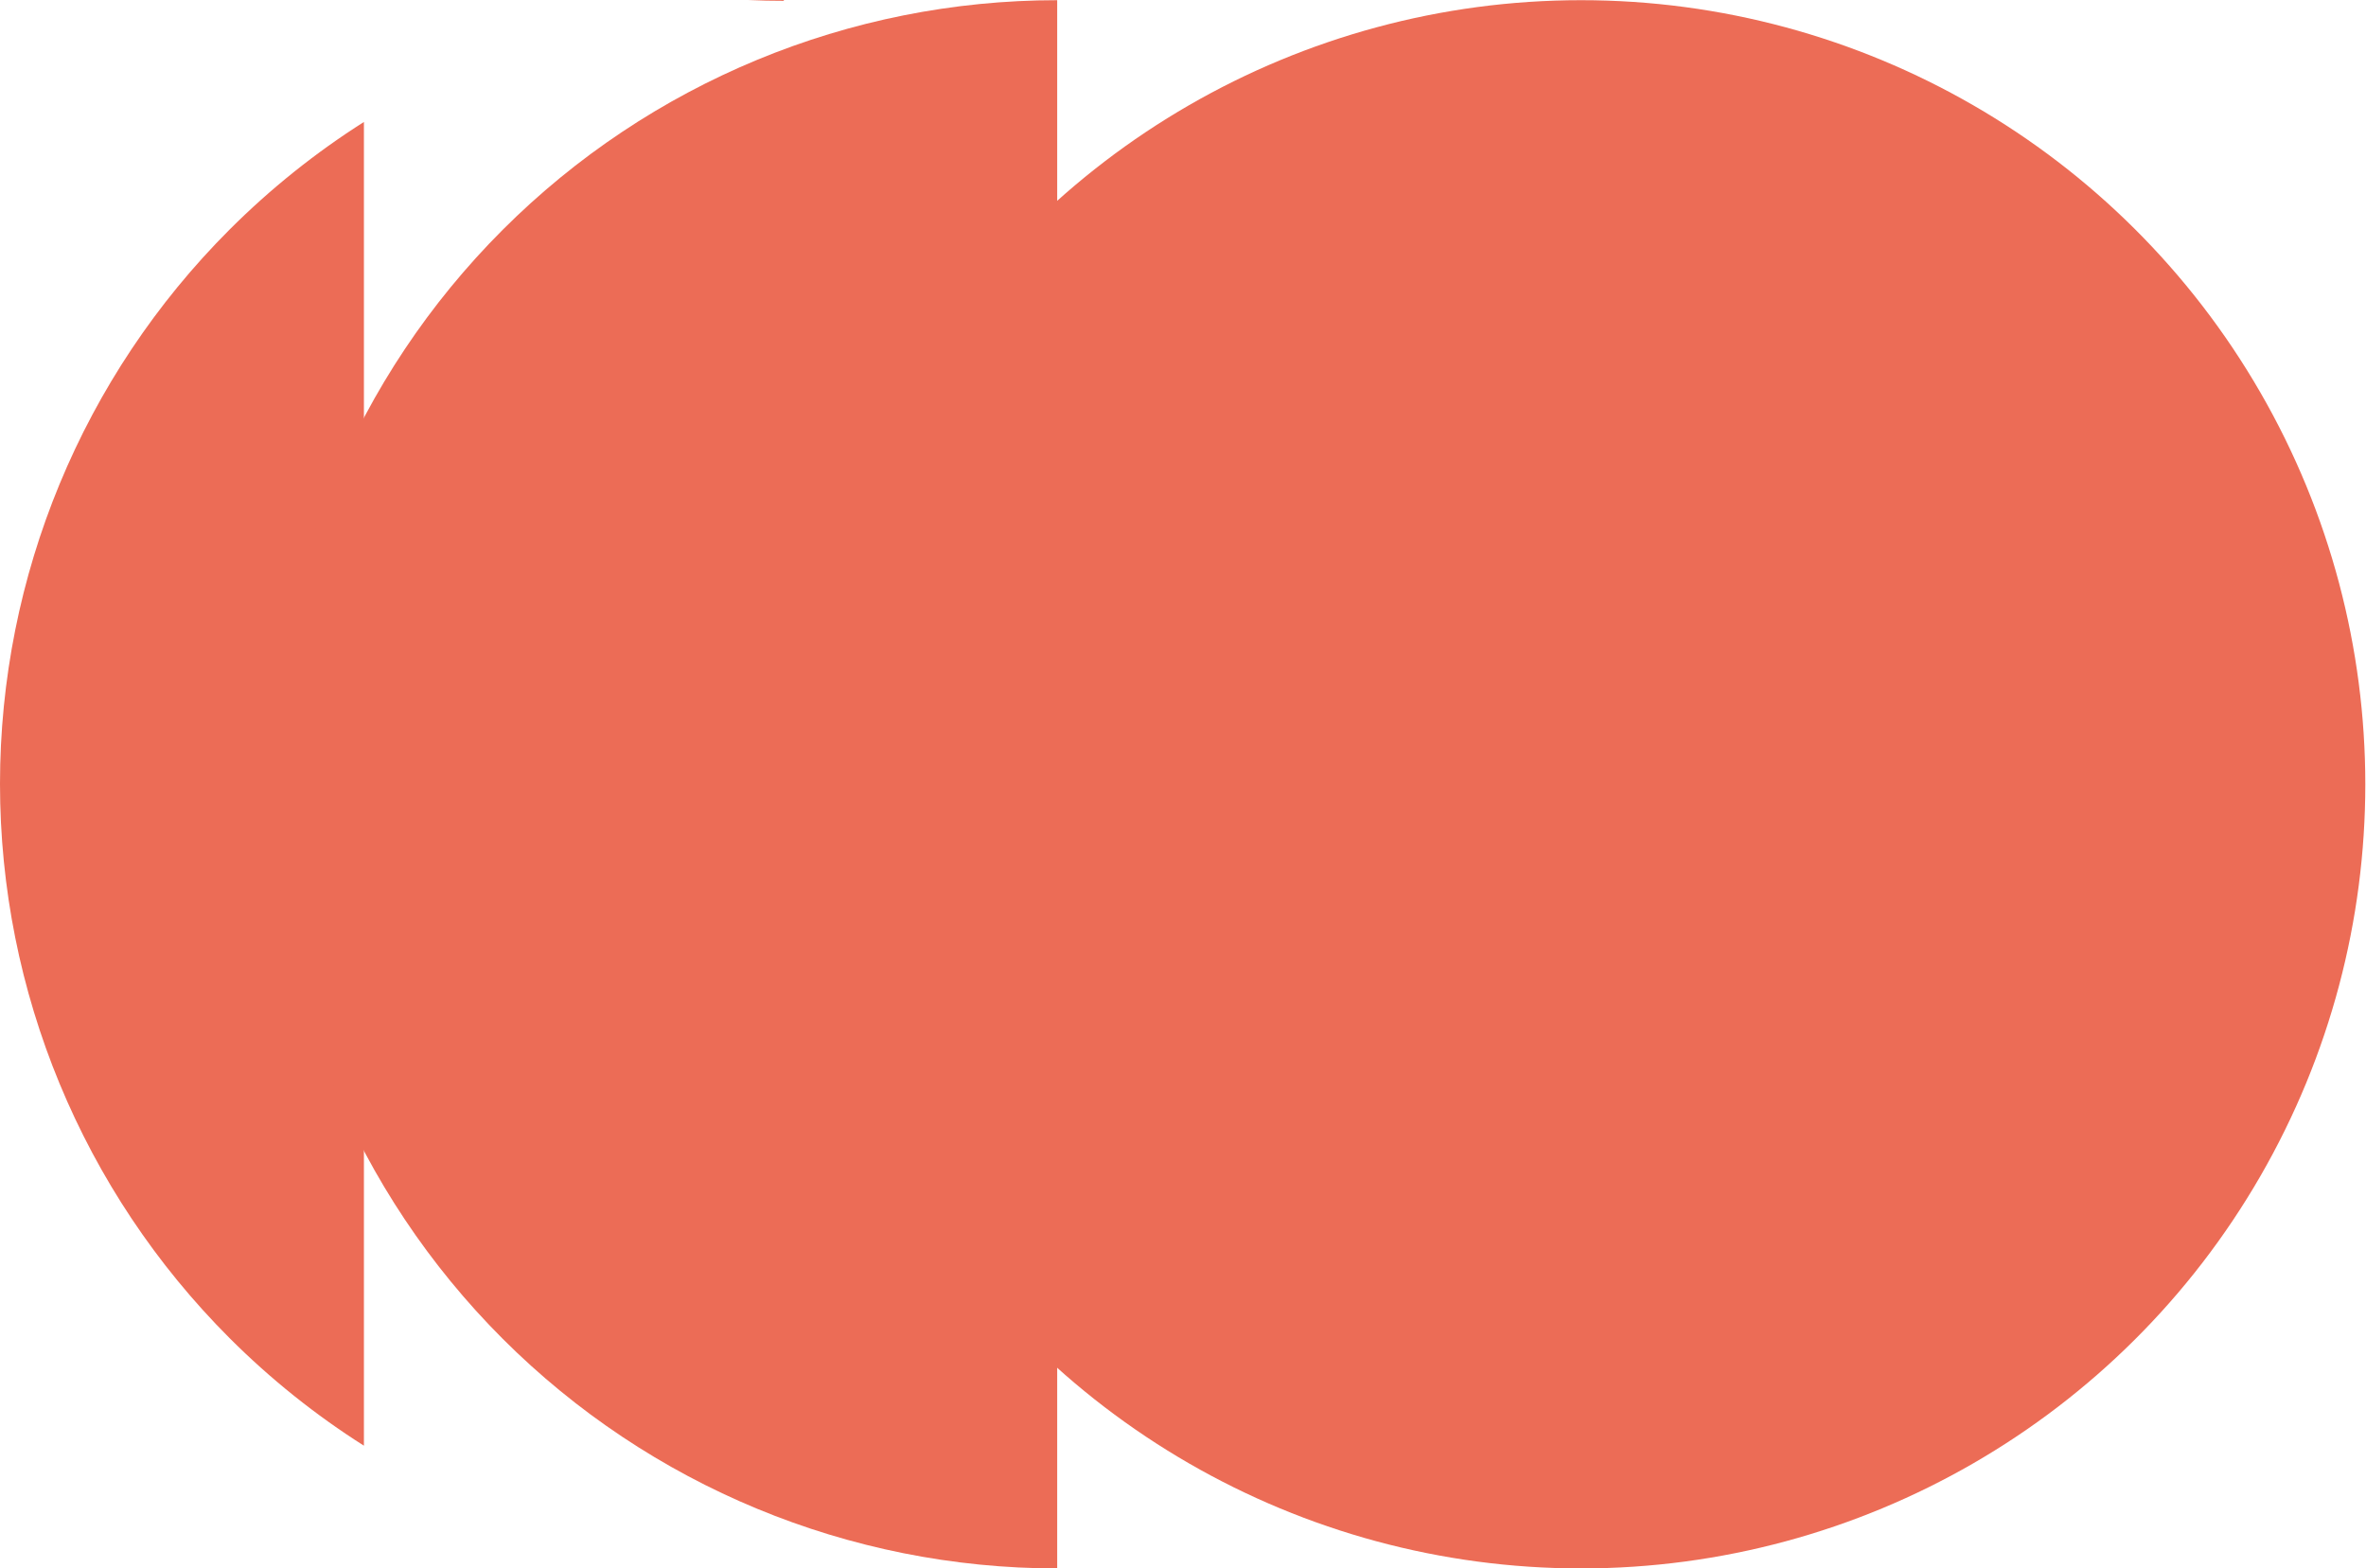 <svg width="181" height="120" viewBox="0 0 181 120" fill="none" xmlns="http://www.w3.org/2000/svg">
<path d="M27.84 110.61C24.151 108.27 20.7 105.516 17.562 102.378C6.317 91.131 6.04146e-05 75.877 0 59.972C1.39028e-06 44.066 6.317 28.812 17.562 17.565C20.701 14.427 24.151 11.672 27.84 9.331V110.61ZM59.962 0.062H57.236C58.142 0.021 59.051 7.30293e-06 59.962 0V0.062Z" fill="#EC6C56"/>
<path d="M80.876 0.014C64.965 0.014 49.705 6.334 38.454 17.585C27.203 28.836 20.883 44.096 20.883 60.007C20.883 75.918 27.203 91.177 38.454 102.428C49.705 113.679 64.965 120 80.876 120L80.876 60.007L80.876 0.014Z" fill="#EC6C56"/>
<circle cx="120.954" cy="60.007" r="59.993" transform="rotate(-90 120.954 60.007)" fill="#EC6C56"/>
</svg>

